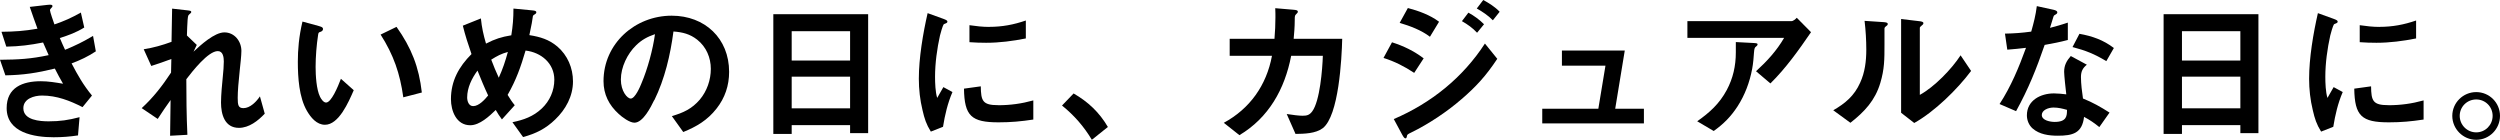 <?xml version="1.0" encoding="UTF-8"?><svg id="_レイヤー_2" xmlns="http://www.w3.org/2000/svg" viewBox="0 0 420.78 23.53"><g id="design"><path d="M.91,12.69l-.91-2.63c3.09-.03,5.15-.13,8.19-.78-.31-.73-.62-1.43-.94-2.13-2.24.44-3.9.65-6.19.7l-.81-2.5c2.26-.03,3.82-.13,6.06-.52-.44-1.2-.88-2.42-1.3-3.67l2.96-.34c.21-.03.34-.03.42-.03.16,0,.44,0,.44.23,0,.13-.08.21-.21.34-.1.1-.21.23-.21.36,0,.26.62,2.03.75,2.39,1.74-.6,2.83-1.09,4.45-2l.57,2.52c-1.33.83-2.63,1.3-4.11,1.77.29.68.57,1.33.88,1.98,1.79-.73,3.04-1.35,4.71-2.34l.47,2.6c-1.4.91-2.5,1.43-4.08,2.03,1.04,2,1.98,3.64,3.43,5.41l-1.59,1.95c-2.13-1.09-4.34-1.95-6.81-1.95-1.33,0-3.15.52-3.15,2.13,0,2.03,2.81,2.21,4.26,2.21,1.95,0,3.33-.21,5.2-.7l-.26,3.07c-1.38.21-2.7.31-4.11.31-3.25,0-7.9-.75-7.9-4.91,0-3.48,2.7-4.52,5.75-4.52,1.25,0,2.5.21,3.74.42-.49-.83-.94-1.69-1.38-2.55-2.99.73-5.28,1.09-8.35,1.14Z"/><path d="M26.55,20.02l-2.7-1.82c1.98-1.82,3.46-3.74,4.94-5.98l.05-2.29c-1.12.42-2.24.81-3.38,1.17l-1.27-2.81c1.66-.26,3.12-.68,4.68-1.25l.1-5.59,2.57.29c.47.05.65.1.65.26,0,.13-.08.21-.21.31-.1.08-.23.21-.29.31-.08.16-.16,1.09-.18,1.92-.03.6-.05,1.22-.05,1.43l1.66,1.59-.55,1.14c1.17-1.09,3.51-3.25,5.2-3.25s2.86,1.48,2.86,3.12c0,.75-.18,2.37-.26,3.07-.23,2.13-.36,3.74-.36,4.84,0,1.2.1,1.72.96,1.72,1.14,0,2.18-1.09,2.78-1.98l.81,2.91c-1.12,1.2-2.65,2.39-4.34,2.39-2.42,0-3.02-2.29-3.02-4.26,0-1.25.18-3.15.31-4.45.08-.73.16-1.77.16-2.47s-.13-1.74-1.01-1.74c-1.64,0-4.29,3.43-5.3,4.73,0,2.65.03,6.24.18,9.36l-2.91.16.08-6.01c-.75,1.04-1.46,2.08-2.16,3.17Z"/><path d="M53.77,4.42c.39.1.6.21.6.47s-.26.42-.44.47c-.31.08-.34.18-.39.52-.26,1.66-.42,3.69-.42,5.38,0,1.43.13,3.8.75,5.04.18.36.57.96,1.01.96.88,0,1.98-2.63,2.5-4l2.16,1.92c-.88,2.03-2.52,5.82-4.84,5.82-1.4,0-2.39-1.22-3.04-2.34-1.33-2.29-1.53-5.64-1.53-8.27,0-2.03.18-4.24.78-6.76l2.86.78ZM66.74,4.52c2.5,3.54,3.77,6.73,4.26,11.05l-3.12.81c-.55-4-1.64-7.15-3.82-10.56l2.68-1.3Z"/><path d="M93.81,7.83c1.72,1.48,2.63,3.61,2.63,5.88,0,2.47-1.22,4.71-2.99,6.4-1.61,1.56-3.25,2.37-5.41,2.96l-1.79-2.5c1.9-.39,3.51-.96,4.94-2.31,1.33-1.25,2.11-2.99,2.11-4.84,0-2.76-2.21-4.6-4.84-4.91-.81,2.76-1.59,4.97-3.02,7.46.39.65.73,1.17,1.2,1.74l-2.16,2.39c-.39-.52-.73-1.04-1.04-1.59-1.07,1.04-2.7,2.57-4.29,2.57-2.34,0-3.25-2.42-3.25-4.39,0-3.07,1.33-5.46,3.46-7.59-.55-1.59-1.07-3.17-1.46-4.78l3.04-1.22c.16,1.56.42,2.73.86,4.24,1.51-.78,2.57-1.12,4.26-1.4.26-1.61.36-2.86.36-4.5l3.02.29c.52.05.83.08.83.34,0,.18-.16.29-.29.36-.23.13-.29.21-.31.44-.08.57-.16,1.17-.57,3.04,1.82.29,3.3.73,4.71,1.92ZM80.37,11.88c-.96,1.3-1.74,2.89-1.74,4.52,0,.62.26,1.46,1.01,1.46.96,0,1.95-1.09,2.52-1.79-.65-1.38-1.22-2.78-1.79-4.19ZM85.49,8.74c-1.14.31-1.82.68-2.81,1.3.39,1.04.81,2.05,1.27,3.04.68-1.51,1.09-2.73,1.53-4.34Z"/><path d="M110.11,16.85c-.55,1.14-1.87,3.8-3.33,3.8-.81,0-2.08-.94-2.65-1.48-1.64-1.48-2.55-3.3-2.55-5.51,0-6.32,5.3-11.02,11.47-11.02,5.59,0,9.67,3.82,9.67,9.46,0,2.29-.7,4.39-2.13,6.19-1.53,1.95-3.35,3.02-5.59,3.93l-1.92-2.68c1.9-.55,3.38-1.22,4.71-2.78,1.2-1.43,1.85-3.3,1.85-5.17s-.75-3.69-2.29-4.91c-1.22-.96-2.47-1.27-4-1.38-.52,3.95-1.46,7.98-3.22,11.57ZM107.07,7.62c-1.48,1.43-2.57,3.69-2.57,5.77,0,1.95,1.07,3.2,1.66,3.2.73,0,1.59-2,1.82-2.6,1.01-2.37,1.92-5.69,2.26-8.24-1.27.44-2.21.94-3.17,1.87Z"/><path d="M143.08,22.41v-1.35h-9.83v1.48h-3.09V2.39h15.96v20.02h-3.04ZM143.08,5.25h-9.83v4.94h9.83v-4.94ZM143.08,12.9h-9.83v5.33h9.83v-5.33Z"/><path d="M158.78,3.17c.49.18.68.29.68.47,0,.16-.1.23-.44.36-.08.03-.16.05-.21.13-.13.18-.55,1.56-.6,1.85-.49,2.21-.83,4.65-.83,6.94,0,1.04.05,2.57.36,3.56.34-.62.73-1.3,1.04-1.82l1.53.83c-.81,1.87-1.27,3.85-1.59,5.85l-2.05.81c-.78-1.25-1.07-2.18-1.4-3.61-.42-1.72-.62-3.51-.62-5.28,0-3.51.7-7.64,1.48-11.05l2.65.96ZM167.99,17.71c2.05,0,3.95-.26,5.93-.81v3.22c-2.05.31-3.77.47-5.85.47-4.58,0-5.75-1.07-5.82-5.67l2.83-.39c.03,2.44.29,3.17,2.91,3.17ZM166.5,4.52c2.16,0,4.11-.36,6.16-1.07v3.02c-2.21.44-4.45.73-6.68.73-.94,0-1.87-.03-2.81-.1v-2.86c1.09.16,2.21.29,3.33.29Z"/><path d="M183.77,23.53c-1.33-2.24-2.99-4.13-5.02-5.77l1.95-2.03c2.47,1.43,4.32,3.17,5.77,5.64l-2.7,2.16Z"/><path d="M225.91,6.53c-.08,3.35-.57,12.97-3.28,15.05-1.22.91-3.12.94-4.58.96l-1.48-3.35c1.04.16,2.05.29,2.65.29.73,0,1.17-.1,1.64-.73,1.3-1.74,1.72-7.12,1.79-9.36h-5.33c-1.09,5.64-3.8,10.43-8.71,13.36l-2.63-2.08c4.37-2.37,7.18-6.29,8.11-11.28h-7.12v-2.86h7.54c.1-1.2.16-2.42.16-3.64,0-.42,0-.86-.03-1.51l3.07.26c.49.05.73.08.73.34,0,.13-.1.23-.26.39-.23.23-.26.26-.26,1.04,0,1.07-.1,2.29-.18,3.12h8.16Z"/><path d="M238.03,12.27c-1.64-1.09-3.28-1.92-5.17-2.52l1.43-2.63c1.95.62,3.69,1.46,5.33,2.7l-1.59,2.44ZM245.99,16.69c-2.44,2.13-5.59,4.21-8.42,5.59-.7.34-.73.36-.78.7-.03.16-.08.31-.23.31-.18,0-.34-.23-.57-.65l-1.4-2.6c6.27-2.68,11.62-6.97,15.34-12.71l2.08,2.57c-1.95,2.94-3.61,4.71-6.01,6.79ZM240.68,6.19c-1.46-1.12-3.35-1.82-5.1-2.34l1.38-2.5c1.79.47,3.74,1.17,5.25,2.31l-1.53,2.52ZM248.61,5.51c-.75-.81-1.59-1.4-2.55-1.95l1.09-1.43c.96.52,1.85,1.17,2.63,1.95l-1.17,1.43ZM251.26,3.41c-.75-.78-1.77-1.46-2.7-1.98l1.09-1.43c.96.52,2,1.17,2.76,1.98l-1.14,1.43Z"/><path d="M276.69,18.3v2.47h-17.11v-2.47h9.44l1.2-7.25h-7.33v-2.55h10.58l-1.61,9.8h4.84Z"/><path d="M304.82,5.41c-2.05,2.99-4.24,6.08-6.84,8.63l-2.42-2.05c1.85-1.69,3.48-3.46,4.73-5.62h-16.28v-2.81h17.5c.31,0,.7-.34.91-.57l2.39,2.42ZM288.44,22.05l-2.78-1.64c2.11-1.48,3.74-2.96,4.97-5.25,1.07-2,1.53-4.08,1.53-6.34v-1.74l3.04.16c.52.03.62.08.62.23,0,.1-.05.21-.29.39-.18.13-.26.31-.31.96-.05.73-.13,1.85-.31,2.78-.42,2.24-1.22,4.39-2.47,6.32-1.14,1.74-2.31,2.91-4,4.13Z"/><path d="M311.45,20.67l-2.89-2.11c2.03-1.17,3.54-2.44,4.52-4.63.81-1.74,1.04-3.67,1.04-5.56,0-1.61-.1-3.25-.29-4.86l3.15.21c.36.03.75.05.75.31,0,.18-.1.26-.29.39-.21.16-.26.26-.26.42v2.7c0,2.44,0,4.08-.7,6.42-.88,2.94-2.65,4.84-5.04,6.71ZM323,3.56c.42.05.73.1.73.34,0,.16-.1.26-.31.42s-.29.29-.29.34v11.31c2.44-1.33,5.36-4.34,6.86-6.66l1.77,2.63c-2.34,3.12-6.16,6.86-9.57,8.76l-2.21-1.72V3.2l3.02.36Z"/><path d="M348.04,3.82v2.91c-1.27.34-2.6.6-3.9.83-1.4,4.06-2.73,7.38-4.81,11.15l-2.78-1.2c1.92-2.94,3.25-6.16,4.45-9.46-1.04.13-2.11.23-3.15.31l-.39-2.7c1.59-.03,2.89-.13,4.42-.34.42-1.48.75-2.76.94-4.29l2.83.62c.31.08.62.18.62.44,0,.18-.18.31-.34.39-.21.1-.26.16-.34.42-.08.29-.29.99-.55,1.79,1.01-.26,2.03-.55,2.99-.88ZM355.06,18.95l-1.72,2.44c-.86-.7-1.59-1.2-2.57-1.72-.31,2.76-1.92,3.17-4.42,3.17-1.48,0-3.09-.21-4.24-1.22-.62-.55-.96-1.38-.96-2.21,0-2.52,2.31-3.69,4.55-3.69.7,0,1.38.08,2.08.16-.1-.75-.36-3.25-.36-3.8,0-1.09.42-1.85,1.12-2.65l2.7,1.46c-.7.57-.99,1.14-.99,2.08,0,1.12.18,2.55.34,3.61,1.69.68,2.94,1.4,4.47,2.37ZM345.64,18.1c-.96,0-1.98.47-1.98,1.25,0,.94,1.48,1.17,2.16,1.17,2.05,0,2.08-1.04,2.08-2.03-.73-.21-1.48-.39-2.26-.39ZM349.99,5.69c2.18.39,4.03,1.04,5.8,2.39l-1.27,2.21c-2-1.2-3.46-1.79-5.69-2.37l1.17-2.24Z"/><path d="M377.08,22.41v-1.35h-9.83v1.48h-3.09V2.39h15.96v20.02h-3.04ZM377.08,5.25h-9.83v4.94h9.83v-4.94ZM377.08,12.9h-9.83v5.33h9.83v-5.33Z"/><path d="M392.78,3.17c.49.18.68.29.68.47,0,.16-.1.23-.44.36-.08.03-.16.05-.21.13-.13.18-.55,1.56-.6,1.85-.49,2.21-.83,4.65-.83,6.94,0,1.04.05,2.57.36,3.56.34-.62.73-1.3,1.04-1.82l1.53.83c-.81,1.87-1.27,3.85-1.59,5.85l-2.05.81c-.78-1.25-1.07-2.18-1.4-3.61-.42-1.72-.62-3.51-.62-5.28,0-3.51.7-7.64,1.48-11.05l2.65.96ZM401.99,17.71c2.05,0,3.95-.26,5.93-.81v3.22c-2.05.31-3.77.47-5.85.47-4.58,0-5.75-1.07-5.82-5.67l2.83-.39c.03,2.44.29,3.17,2.91,3.17ZM400.5,4.52c2.16,0,4.11-.36,6.16-1.07v3.02c-2.21.44-4.45.73-6.68.73-.94,0-1.87-.03-2.81-.1v-2.86c1.09.16,2.21.29,3.33.29Z"/><path d="M420.78,19.5c0,2.21-1.79,4.03-4,4.03s-4.03-1.82-4.03-4.03,1.82-4,4.03-4,4,1.79,4,4ZM414,19.5c0,1.53,1.25,2.78,2.78,2.78s2.76-1.25,2.76-2.78-1.22-2.76-2.76-2.76-2.78,1.22-2.78,2.76Z"/></g></svg>